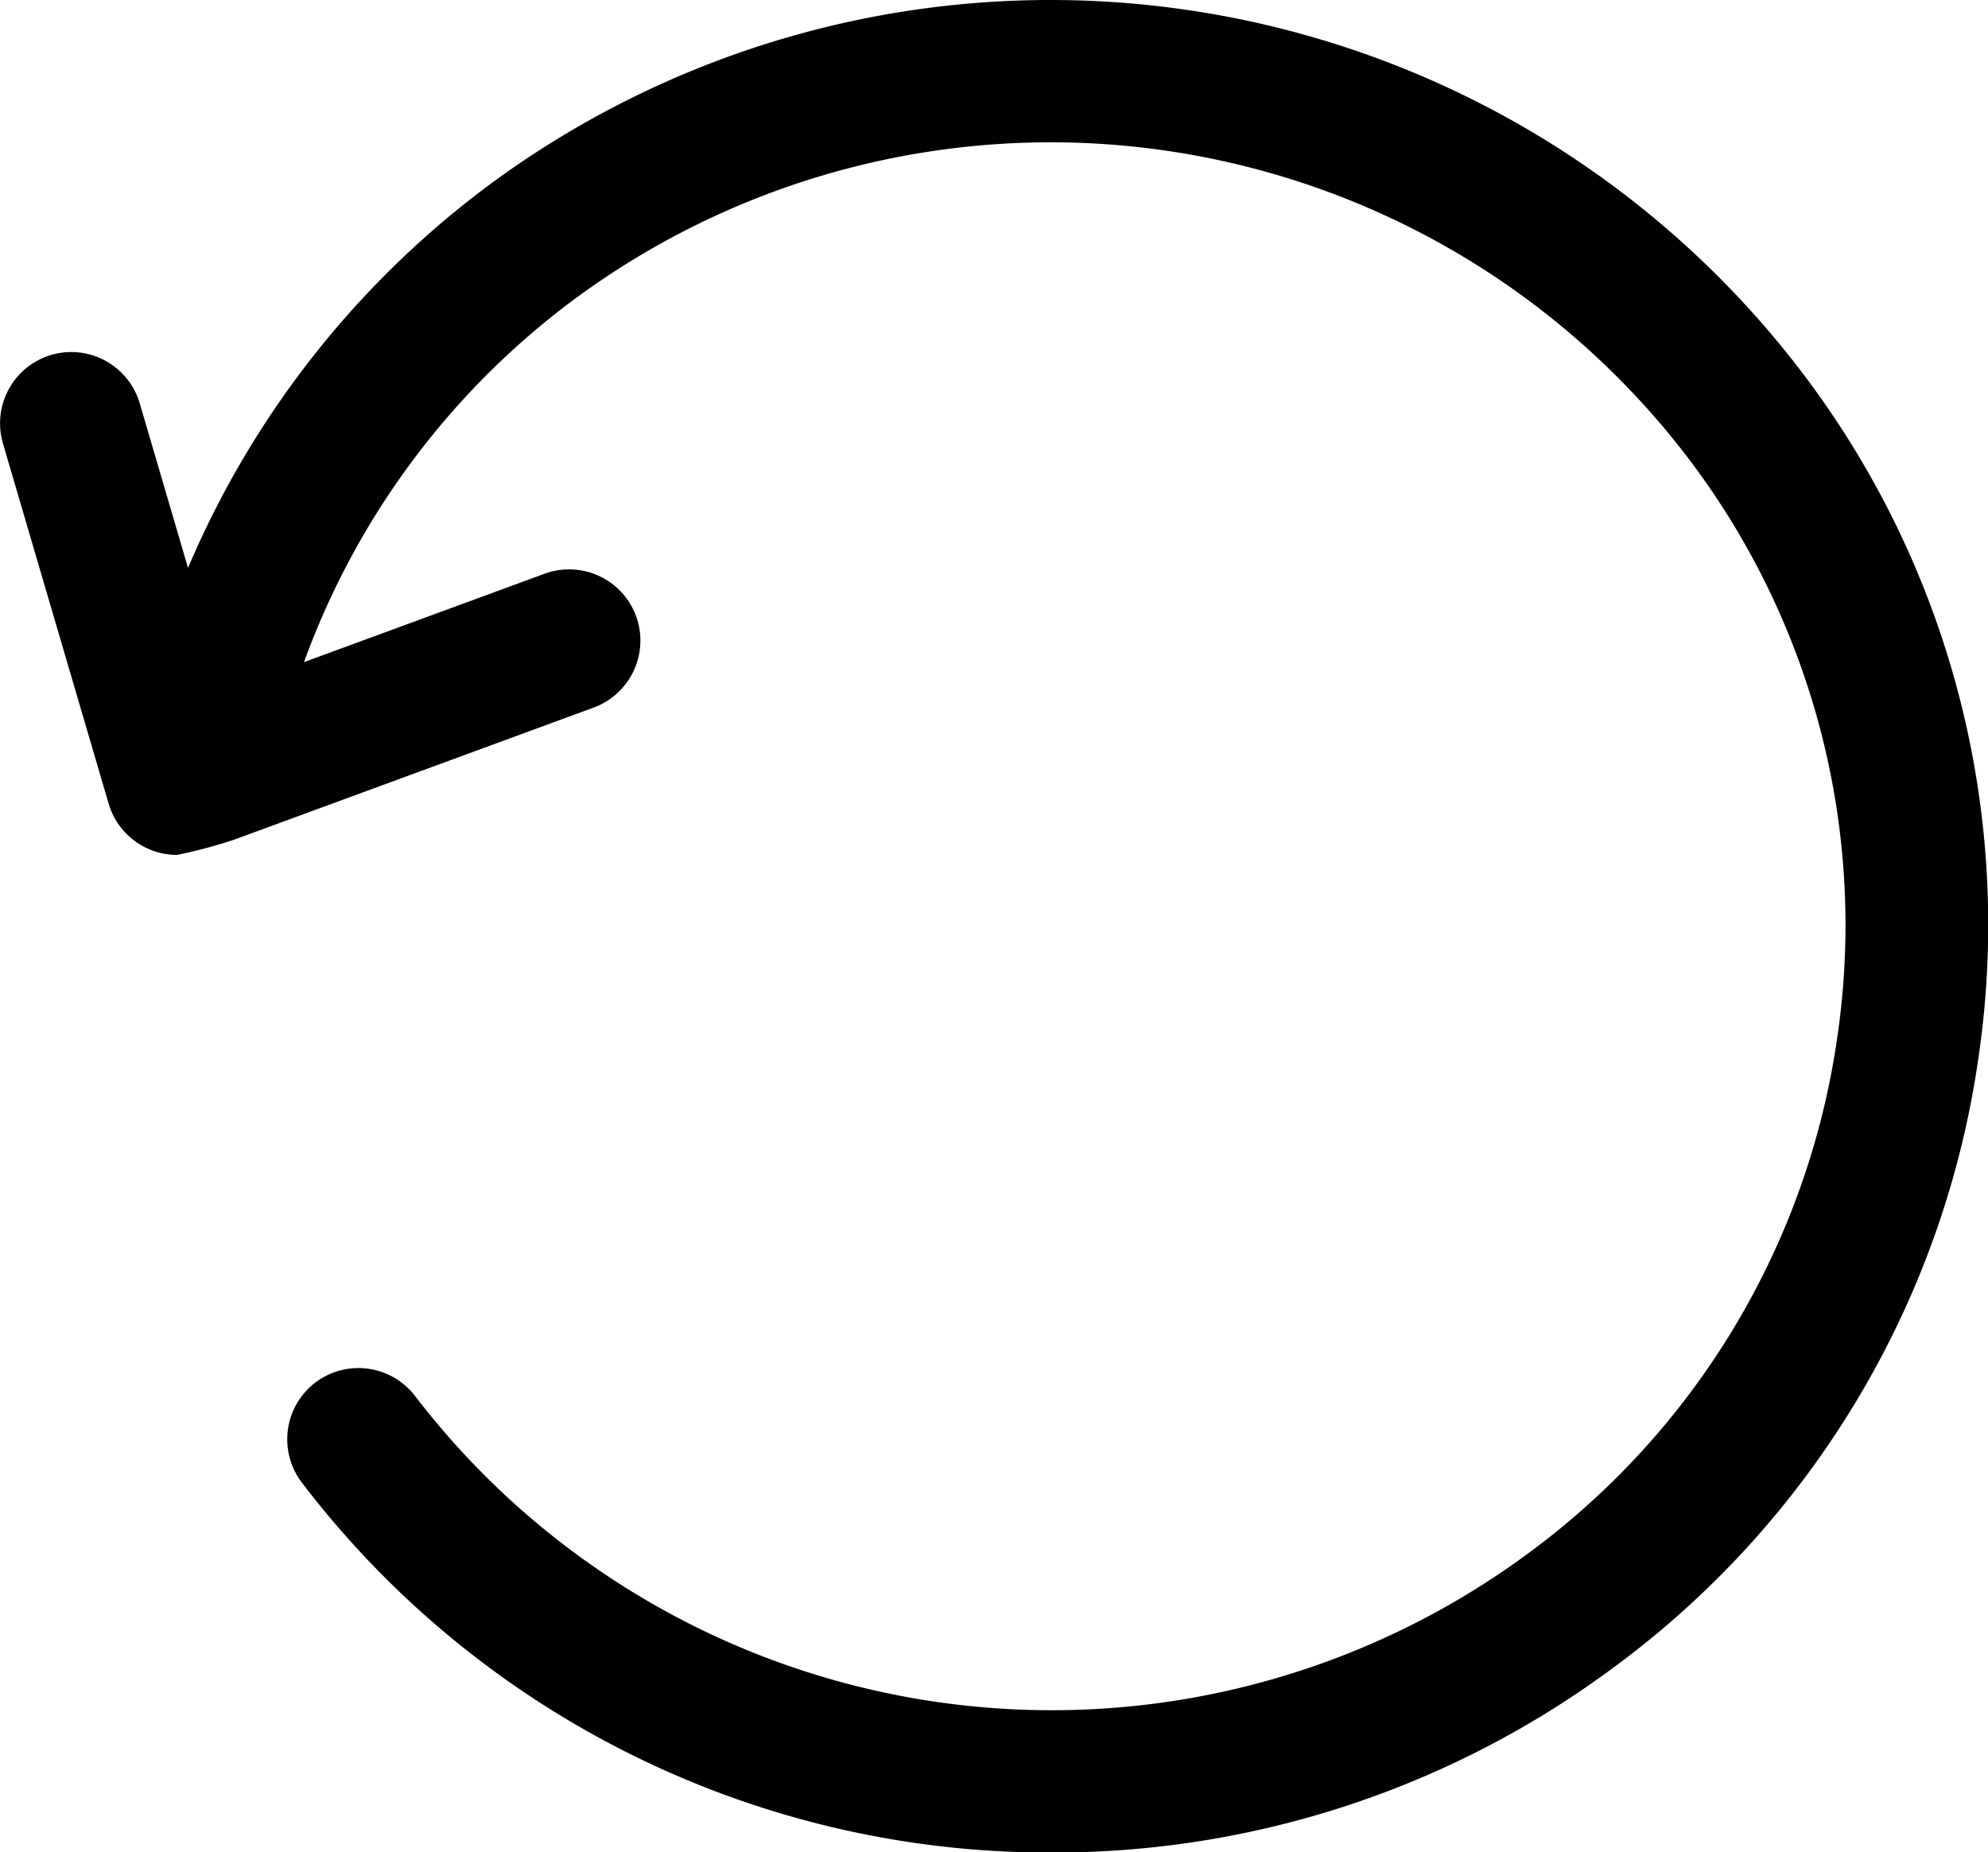 <svg xmlns="http://www.w3.org/2000/svg" width="44.565" height="41.524" viewBox="0 0 44.565 41.524">
  <g id="组_4890" data-name="组 4890" transform="translate(311 302.75)">
    <g id="组_4889" data-name="组 4889" transform="translate(-311 -302.75)">
      <path id="路径_220" data-name="路径 220" d="M-270.635-294.442a21.172,21.172,0,0,0-29.38-4.177,20.833,20.833,0,0,0-6.77,8.6l-1.083-3.691a1.6,1.6,0,0,0-1.983-1.084,1.6,1.6,0,0,0-1.083,1.985l2.37,8.077a1.6,1.6,0,0,0,1.532,1.147,11.035,11.035,0,0,0,1.29-.345l8.052-2.959a1.6,1.6,0,0,0,.948-2.052,1.6,1.6,0,0,0-2.052-.947l-5.391,1.981a17.616,17.616,0,0,1,6.072-8.144,17.965,17.965,0,0,1,24.932,3.538,17.3,17.3,0,0,1,3.37,13,17.411,17.411,0,0,1-6.944,11.594,17.979,17.979,0,0,1-24.936-3.531,1.6,1.6,0,0,0-2.239-.308,1.6,1.6,0,0,0-.308,2.237,21.059,21.059,0,0,0,16.829,8.3,21.045,21.045,0,0,0,12.556-4.13,20.588,20.588,0,0,0,8.207-13.708,20.446,20.446,0,0,0-3.985-15.378Zm0,0" transform="translate(311 302.75)"/>
    </g>
  </g>
</svg>
